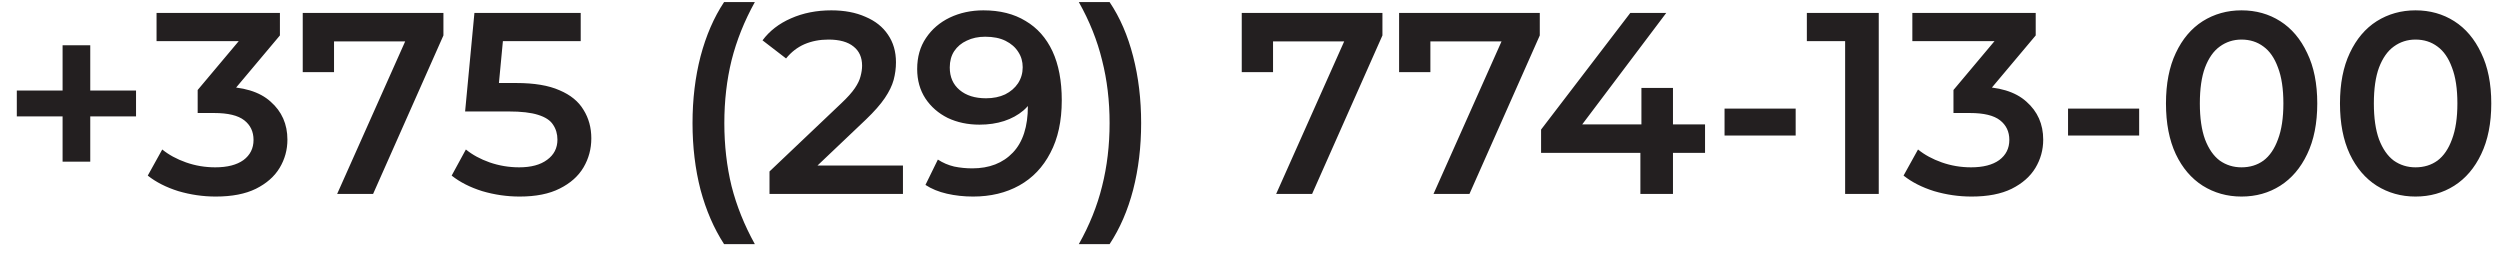 <?xml version="1.0" encoding="UTF-8"?> <svg xmlns="http://www.w3.org/2000/svg" width="116" height="12" viewBox="0 0 116 12" fill="none"><path d="M2.904 7.5V2.1H4.188V7.5H2.904ZM0.78 5.4V4.2H6.312V5.4H0.78ZM10.012 9.12C9.42 9.12 8.84 9.036 8.272 8.868C7.712 8.692 7.24 8.452 6.856 8.148L7.528 6.936C7.832 7.184 8.2 7.384 8.632 7.536C9.064 7.688 9.516 7.764 9.988 7.764C10.548 7.764 10.984 7.652 11.296 7.428C11.608 7.196 11.764 6.884 11.764 6.492C11.764 6.108 11.62 5.804 11.332 5.58C11.044 5.356 10.58 5.244 9.94 5.244H9.172V4.176L11.572 1.32L11.776 1.908H7.264V0.6H12.988V1.644L10.588 4.5L9.772 4.02H10.24C11.272 4.02 12.044 4.252 12.556 4.716C13.076 5.172 13.336 5.76 13.336 6.48C13.336 6.952 13.216 7.388 12.976 7.788C12.736 8.188 12.368 8.512 11.872 8.76C11.384 9 10.764 9.12 10.012 9.12ZM15.643 9L19.111 1.224L19.519 1.92H14.755L15.499 1.164V3.348H14.047V0.6H20.575V1.644L17.311 9H15.643ZM24.113 9.12C23.521 9.12 22.941 9.036 22.373 8.868C21.813 8.692 21.341 8.452 20.957 8.148L21.617 6.936C21.921 7.184 22.289 7.384 22.721 7.536C23.161 7.688 23.617 7.764 24.089 7.764C24.641 7.764 25.073 7.648 25.385 7.416C25.705 7.184 25.865 6.872 25.865 6.48C25.865 6.216 25.797 5.984 25.661 5.784C25.533 5.584 25.301 5.432 24.965 5.328C24.637 5.224 24.185 5.172 23.609 5.172H21.581L22.013 0.6H26.945V1.908H22.589L23.405 1.164L23.081 4.584L22.265 3.852H23.957C24.789 3.852 25.457 3.964 25.961 4.188C26.473 4.404 26.845 4.708 27.077 5.1C27.317 5.484 27.437 5.924 27.437 6.42C27.437 6.908 27.317 7.356 27.077 7.764C26.837 8.172 26.469 8.5 25.973 8.748C25.485 8.996 24.865 9.12 24.113 9.12ZM33.597 11.328C33.125 10.6 32.761 9.76 32.505 8.808C32.257 7.848 32.133 6.816 32.133 5.712C32.133 4.608 32.257 3.576 32.505 2.616C32.761 1.648 33.125 0.808 33.597 0.096H35.025C34.537 0.976 34.177 1.876 33.945 2.796C33.721 3.708 33.609 4.68 33.609 5.712C33.609 6.744 33.721 7.72 33.945 8.64C34.177 9.552 34.537 10.448 35.025 11.328H33.597ZM35.705 9V7.956L39.041 4.788C39.321 4.524 39.529 4.292 39.665 4.092C39.801 3.892 39.889 3.708 39.929 3.54C39.977 3.364 40.001 3.2 40.001 3.048C40.001 2.664 39.869 2.368 39.605 2.16C39.341 1.944 38.953 1.836 38.441 1.836C38.033 1.836 37.661 1.908 37.325 2.052C36.997 2.196 36.713 2.416 36.473 2.712L35.381 1.872C35.709 1.432 36.149 1.092 36.701 0.852C37.261 0.604 37.885 0.48 38.573 0.48C39.181 0.48 39.709 0.58 40.157 0.78C40.613 0.972 40.961 1.248 41.201 1.608C41.449 1.968 41.573 2.396 41.573 2.892C41.573 3.164 41.537 3.436 41.465 3.708C41.393 3.972 41.257 4.252 41.057 4.548C40.857 4.844 40.565 5.176 40.181 5.544L37.313 8.268L36.989 7.68H41.897V9H35.705ZM45.63 0.48C46.398 0.48 47.05 0.644 47.586 0.972C48.13 1.292 48.545 1.76 48.834 2.376C49.121 2.992 49.266 3.752 49.266 4.656C49.266 5.616 49.09 6.428 48.737 7.092C48.394 7.756 47.913 8.26 47.297 8.604C46.681 8.948 45.965 9.12 45.15 9.12C44.725 9.12 44.322 9.076 43.938 8.988C43.553 8.9 43.221 8.764 42.941 8.58L43.517 7.404C43.749 7.556 44.002 7.664 44.273 7.728C44.545 7.784 44.825 7.812 45.114 7.812C45.906 7.812 46.533 7.568 46.998 7.08C47.462 6.592 47.694 5.872 47.694 4.92C47.694 4.768 47.69 4.592 47.681 4.392C47.673 4.184 47.645 3.976 47.597 3.768L48.078 4.296C47.941 4.624 47.745 4.9 47.489 5.124C47.233 5.34 46.934 5.504 46.59 5.616C46.245 5.728 45.865 5.784 45.45 5.784C44.906 5.784 44.413 5.68 43.974 5.472C43.541 5.256 43.197 4.956 42.941 4.572C42.685 4.18 42.557 3.724 42.557 3.204C42.557 2.644 42.694 2.164 42.965 1.764C43.237 1.356 43.605 1.04 44.069 0.816C44.541 0.592 45.062 0.48 45.63 0.48ZM45.714 1.704C45.394 1.704 45.109 1.764 44.861 1.884C44.614 1.996 44.417 2.16 44.273 2.376C44.138 2.584 44.069 2.836 44.069 3.132C44.069 3.572 44.221 3.92 44.526 4.176C44.83 4.432 45.237 4.56 45.749 4.56C46.086 4.56 46.382 4.5 46.638 4.38C46.894 4.252 47.093 4.08 47.237 3.864C47.382 3.64 47.453 3.392 47.453 3.12C47.453 2.856 47.386 2.62 47.249 2.412C47.114 2.196 46.917 2.024 46.661 1.896C46.406 1.768 46.09 1.704 45.714 1.704ZM51.485 11.328H50.057C50.553 10.448 50.913 9.552 51.137 8.64C51.369 7.72 51.485 6.744 51.485 5.712C51.485 4.68 51.369 3.708 51.137 2.796C50.913 1.876 50.553 0.976 50.057 0.096H51.485C51.965 0.808 52.329 1.648 52.577 2.616C52.825 3.576 52.949 4.608 52.949 5.712C52.949 6.816 52.825 7.848 52.577 8.808C52.329 9.76 51.965 10.6 51.485 11.328ZM59.213 9L62.681 1.224L63.089 1.92H58.325L59.069 1.164V3.348H57.617V0.6H64.145V1.644L60.881 9H59.213ZM66.514 9L69.982 1.224L70.39 1.92H65.626L66.37 1.164V3.348H64.918V0.6H71.446V1.644L68.182 9H66.514ZM71.506 7.092V6.012L75.646 0.6H77.314L73.234 6.012L72.454 5.772H79.114V7.092H71.506ZM76.114 9V7.092L76.162 5.772V4.08H77.626V9H76.114ZM80.019 6.288V5.04H83.319V6.288H80.019ZM85.614 9V1.2L86.298 1.908H83.838V0.6H87.174V9H85.614ZM91.481 9.12C90.888 9.12 90.308 9.036 89.74 8.868C89.18 8.692 88.709 8.452 88.325 8.148L88.996 6.936C89.3 7.184 89.668 7.384 90.1 7.536C90.532 7.688 90.984 7.764 91.457 7.764C92.016 7.764 92.453 7.652 92.764 7.428C93.076 7.196 93.233 6.884 93.233 6.492C93.233 6.108 93.088 5.804 92.8 5.58C92.513 5.356 92.049 5.244 91.409 5.244H90.641V4.176L93.04 1.32L93.245 1.908H88.733V0.6H94.457V1.644L92.056 4.5L91.24 4.02H91.709C92.74 4.02 93.513 4.252 94.025 4.716C94.544 5.172 94.805 5.76 94.805 6.48C94.805 6.952 94.684 7.388 94.445 7.788C94.204 8.188 93.837 8.512 93.341 8.76C92.853 9 92.233 9.12 91.481 9.12ZM95.957 6.288V5.04H99.257V6.288H95.957ZM104.005 9.12C103.341 9.12 102.741 8.952 102.205 8.616C101.677 8.28 101.261 7.792 100.957 7.152C100.653 6.504 100.501 5.72 100.501 4.8C100.501 3.88 100.653 3.1 100.957 2.46C101.261 1.812 101.677 1.32 102.205 0.984C102.741 0.648 103.341 0.48 104.005 0.48C104.677 0.48 105.277 0.648 105.805 0.984C106.333 1.32 106.749 1.812 107.053 2.46C107.365 3.1 107.521 3.88 107.521 4.8C107.521 5.72 107.365 6.504 107.053 7.152C106.749 7.792 106.333 8.28 105.805 8.616C105.277 8.952 104.677 9.12 104.005 9.12ZM104.005 7.764C104.397 7.764 104.737 7.66 105.025 7.452C105.313 7.236 105.537 6.908 105.697 6.468C105.865 6.028 105.949 5.472 105.949 4.8C105.949 4.12 105.865 3.564 105.697 3.132C105.537 2.692 105.313 2.368 105.025 2.16C104.737 1.944 104.397 1.836 104.005 1.836C103.629 1.836 103.293 1.944 102.997 2.16C102.709 2.368 102.481 2.692 102.313 3.132C102.153 3.564 102.073 4.12 102.073 4.8C102.073 5.472 102.153 6.028 102.313 6.468C102.481 6.908 102.709 7.236 102.997 7.452C103.293 7.66 103.629 7.764 104.005 7.764ZM112.079 9.12C111.415 9.12 110.815 8.952 110.279 8.616C109.751 8.28 109.335 7.792 109.031 7.152C108.727 6.504 108.575 5.72 108.575 4.8C108.575 3.88 108.727 3.1 109.031 2.46C109.335 1.812 109.751 1.32 110.279 0.984C110.815 0.648 111.415 0.48 112.079 0.48C112.751 0.48 113.351 0.648 113.879 0.984C114.407 1.32 114.823 1.812 115.127 2.46C115.439 3.1 115.595 3.88 115.595 4.8C115.595 5.72 115.439 6.504 115.127 7.152C114.823 7.792 114.407 8.28 113.879 8.616C113.351 8.952 112.751 9.12 112.079 9.12ZM112.079 7.764C112.471 7.764 112.811 7.66 113.099 7.452C113.387 7.236 113.611 6.908 113.771 6.468C113.939 6.028 114.023 5.472 114.023 4.8C114.023 4.12 113.939 3.564 113.771 3.132C113.611 2.692 113.387 2.368 113.099 2.16C112.811 1.944 112.471 1.836 112.079 1.836C111.703 1.836 111.367 1.944 111.071 2.16C110.783 2.368 110.555 2.692 110.387 3.132C110.227 3.564 110.147 4.12 110.147 4.8C110.147 5.472 110.227 6.028 110.387 6.468C110.555 6.908 110.783 7.236 111.071 7.452C111.367 7.66 111.703 7.764 112.079 7.764Z" fill="#231F20"></path></svg> 